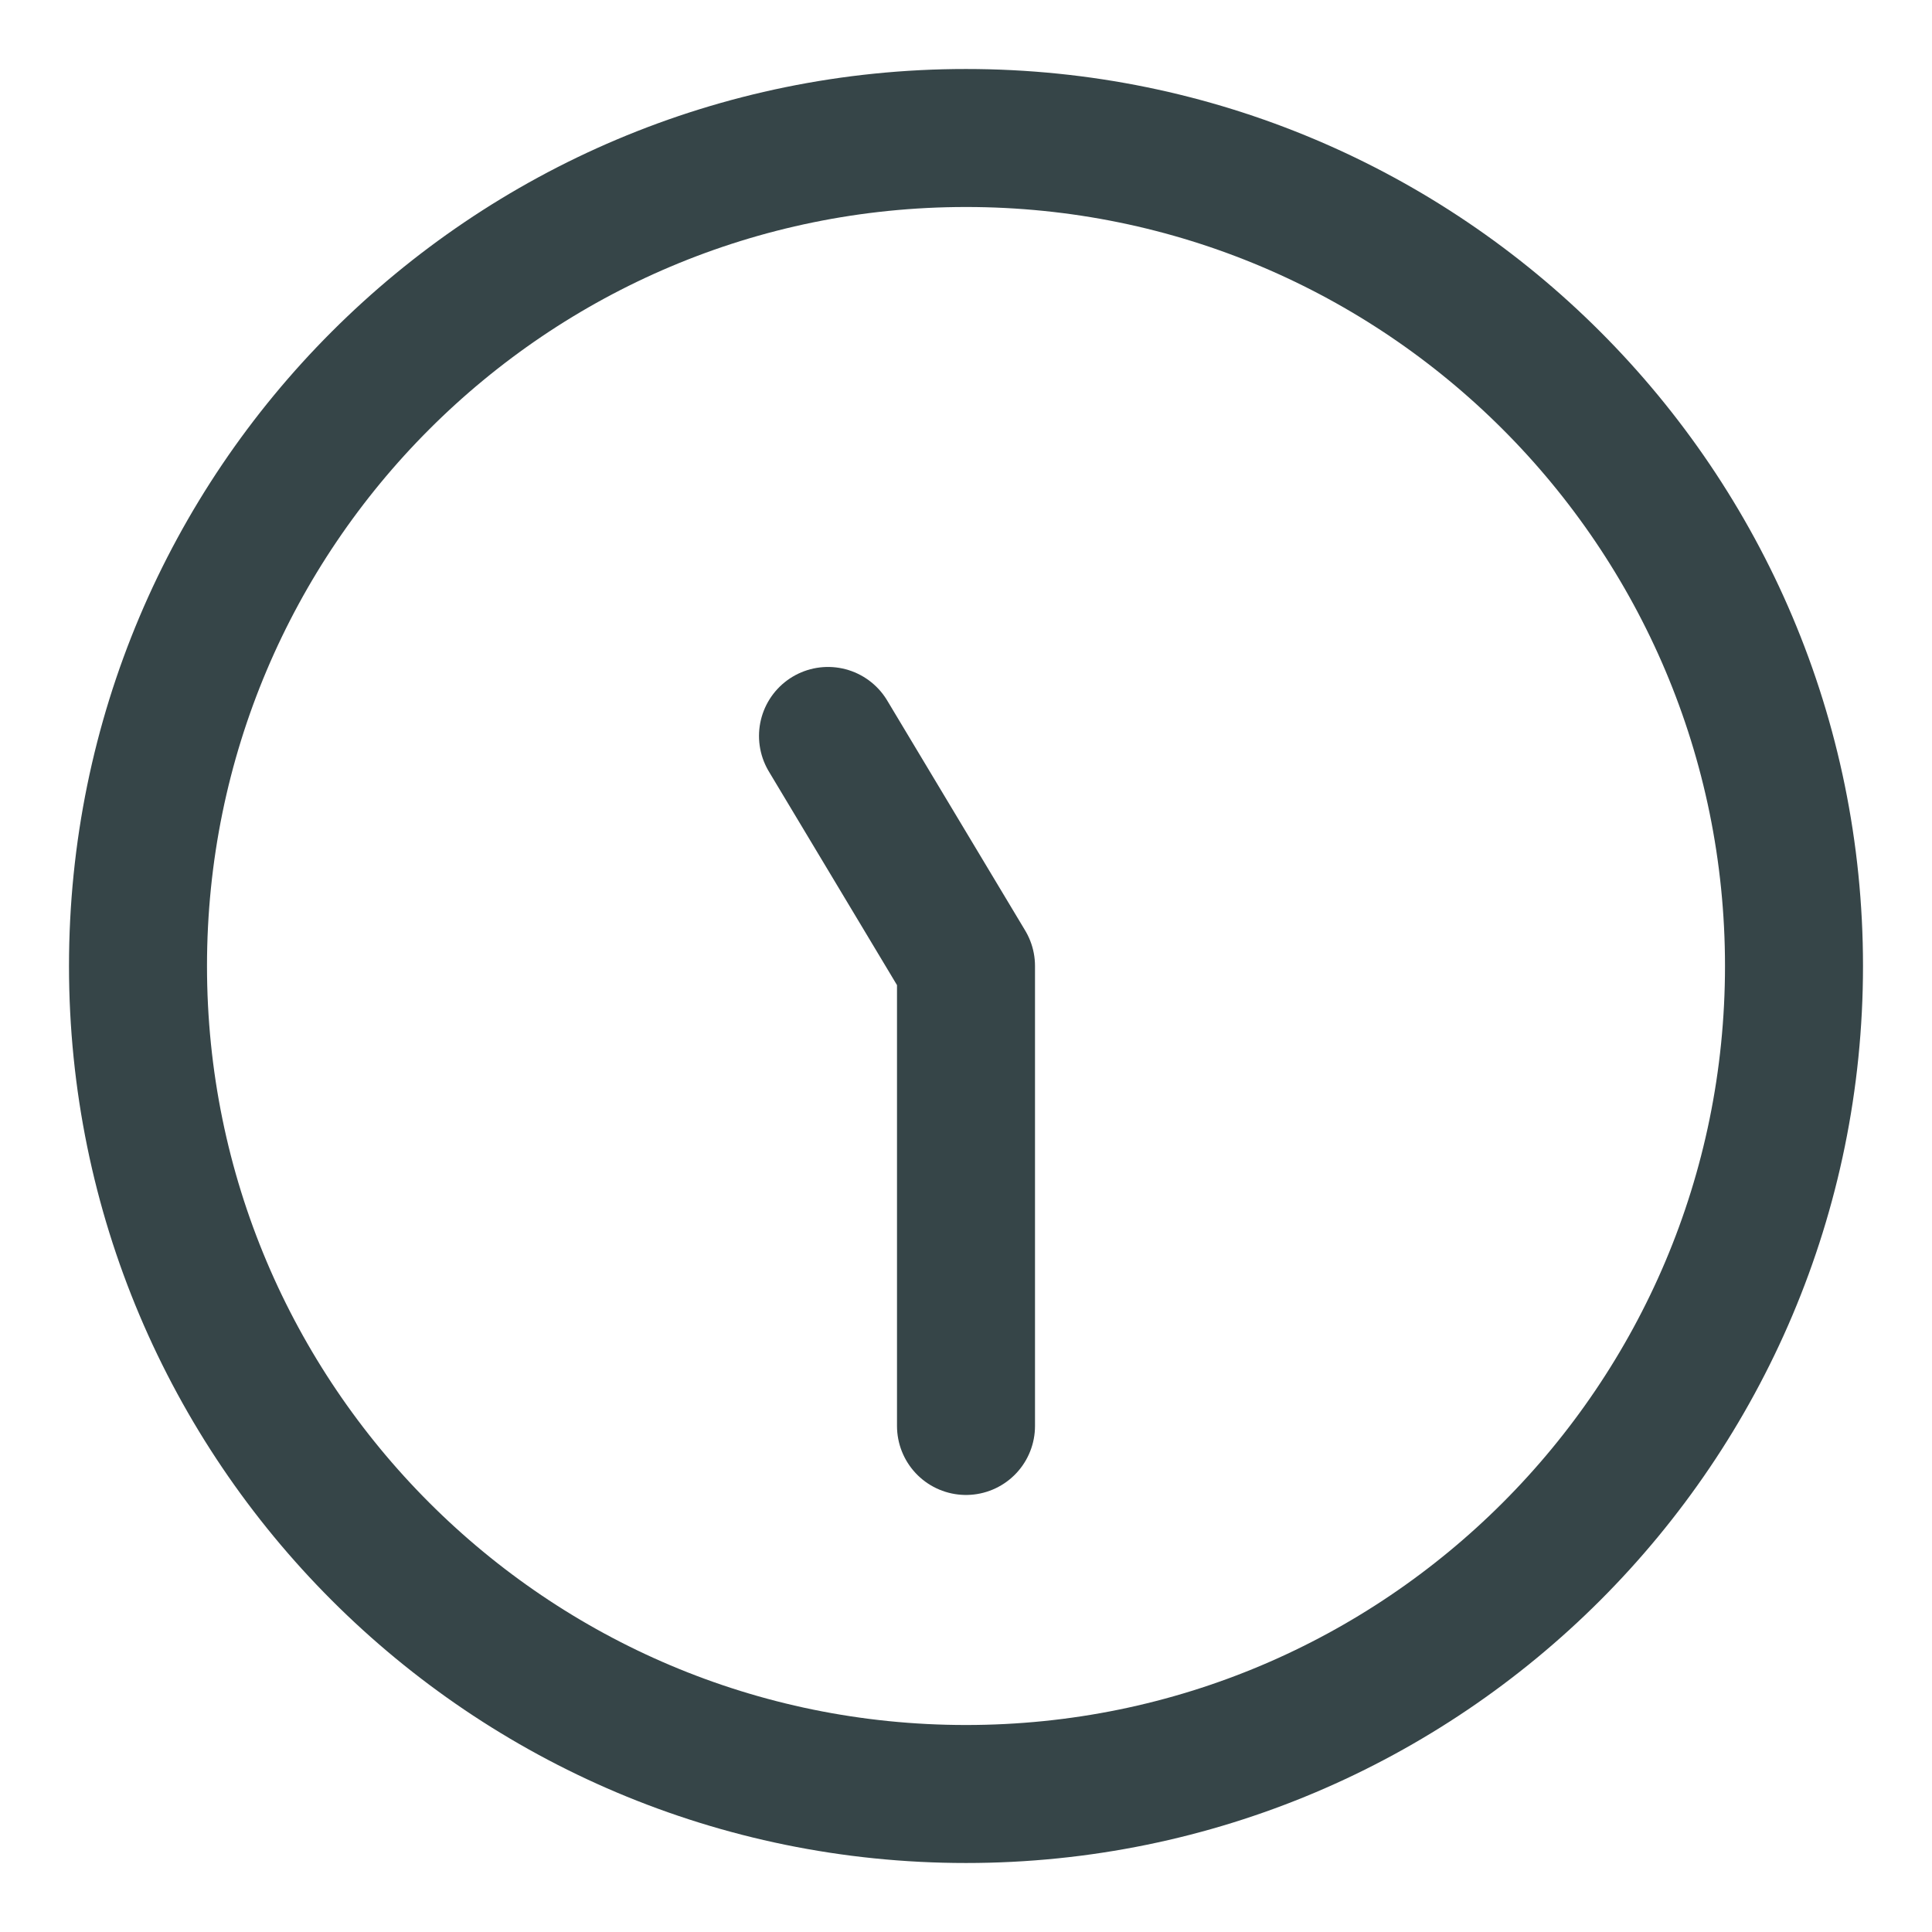 <svg width="19" height="19" viewBox="0 0 14 14" fill="none" xmlns="http://www.w3.org/2000/svg">
<path d="M7 10.333V7L6 5.333M13 7C13 10.314 10.314 13 7 13C3.686 13 1 10.314 1 7C1 3.686 3.686 1 7 1C10.314 1 13 3.686 13 7Z" stroke="#364548" stroke-linecap="round" stroke-linejoin="round"/>
</svg>
